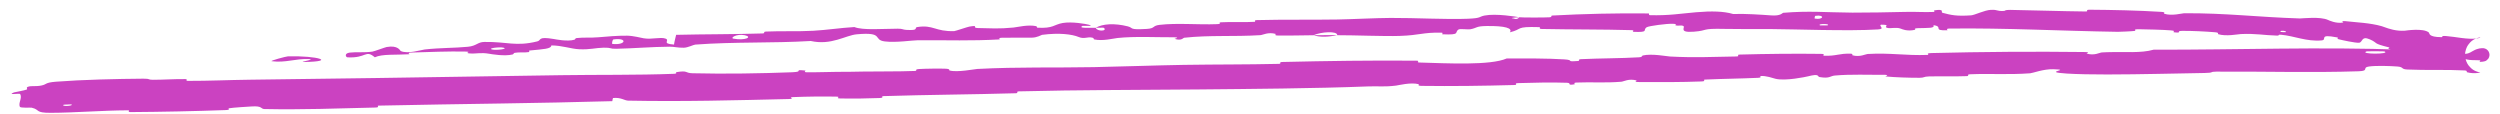 <?xml version="1.0" encoding="utf-8"?>
<svg xmlns="http://www.w3.org/2000/svg" fill="none" height="100%" overflow="visible" preserveAspectRatio="none" style="display: block;" viewBox="0 0 198 9" width="100%">
<g id="atoms/divider/sketch">
<path d="M4.43 6.471C6.525 6.309 9.245 6.247 11.337 6.231C11.973 6.227 11.652 6.317 12.104 6.318C12.982 6.319 13.806 6.253 14.663 6.264C14.955 6.267 14.596 6.404 14.903 6.405C16.537 6.41 18.132 6.332 19.783 6.313C26.446 6.236 32.985 6.133 39.698 6.027C41.222 6.004 42.873 5.978 44.426 5.955C47.208 5.912 50.49 5.956 53.367 5.846C53.692 5.833 53.496 5.726 53.558 5.716C54.531 5.556 54.211 5.786 54.854 5.802C57.437 5.865 60.288 5.816 62.73 5.723C63.779 5.683 62.721 5.485 63.783 5.587C63.857 5.594 63.591 5.716 63.881 5.723C64.544 5.738 65.771 5.692 66.275 5.691C67.247 5.69 67.408 5.685 68.335 5.668C69.605 5.645 71.081 5.674 72.444 5.62C72.735 5.608 72.348 5.495 72.811 5.466C73.277 5.436 74.481 5.422 74.894 5.442C75.305 5.462 75.132 5.561 75.205 5.581C75.805 5.752 77.217 5.47 77.4 5.461C80.688 5.289 83.533 5.378 86.638 5.317C88.988 5.271 91.51 5.175 93.751 5.138C96.422 5.096 98.687 5.118 101.279 5.058C101.553 5.052 101.229 4.916 101.564 4.909C105.115 4.825 108.646 4.775 112.181 4.806C112.535 4.809 112.081 4.941 112.435 4.952C114.614 5.014 118.043 5.197 119.326 4.633C120.791 4.627 122.582 4.617 123.898 4.703C124.746 4.758 123.927 4.908 124.964 4.831C125.197 4.814 124.891 4.701 125.241 4.685C126.724 4.615 128.355 4.624 129.808 4.538C130.104 4.52 130.023 4.415 130.107 4.394C130.822 4.227 132.011 4.462 132.268 4.476C134.218 4.581 135.679 4.501 137.493 4.473C137.914 4.466 137.414 4.332 137.819 4.321C139.955 4.264 142.117 4.239 144.216 4.267C144.677 4.274 144.255 4.402 144.476 4.412C145.45 4.452 145.642 4.219 146.586 4.253C146.785 4.26 146.674 4.366 146.711 4.376C147.282 4.546 147.766 4.284 147.91 4.276C149.721 4.169 150.914 4.415 152.667 4.349C152.876 4.341 152.403 4.217 152.99 4.202C156.952 4.102 161.131 4.072 165.045 4.12C165.655 4.127 165.221 4.232 165.26 4.244C165.887 4.425 166.278 4.164 166.472 4.152C166.607 4.144 166.741 4.138 166.872 4.134C168.344 4.089 169.544 4.226 170.568 3.935C177.184 3.951 183.797 3.696 190.347 3.94C190.428 3.943 190.278 4.07 190.449 4.075C192.462 4.14 192.082 3.946 193.409 3.709C193.733 3.649 194.763 3.945 194.85 3.968C195.16 4.049 194.837 4.232 194.94 4.248C195.404 4.313 195.596 4.192 195.817 4.057C195.952 3.99 196.052 3.918 196.246 3.869C196.324 3.844 196.43 3.824 196.567 3.817C196.598 3.815 196.633 3.813 196.698 3.82C196.73 3.827 196.674 3.805 196.823 3.85C196.861 3.868 196.914 3.874 197.028 3.987C197.081 4.044 197.156 4.155 197.167 4.309C197.179 4.465 197.11 4.598 197.067 4.654C196.862 4.881 196.818 4.828 196.775 4.856C196.65 4.886 196.679 4.876 196.637 4.884C196.544 4.897 196.468 4.902 196.384 4.904C196.343 4.905 196.514 4.785 196.402 4.778C196.332 4.773 196.261 4.77 196.191 4.768C195.925 4.762 195.658 4.77 195.406 4.716C194.677 4.551 194.478 4.21 193.37 4.211C193.229 4.211 193.382 4.591 192.305 4.4C191.941 4.334 190.505 4.112 189.756 3.989C189.629 3.968 189.52 3.949 189.44 3.934C188.913 3.835 189.293 3.776 189.256 3.765C187.837 3.415 188.397 3.432 187.694 3.119C187.001 2.813 187.136 3.36 186.838 3.385C186.532 3.407 185.492 3.178 185.232 3.112C184.979 3.046 185.307 3.004 185.079 2.959C183.555 2.666 184.377 3.16 183.864 3.201C182.663 3.303 181.743 2.852 180.658 2.751C180.356 2.723 180.591 2.825 180.333 2.819C179.291 2.793 178.649 2.639 177.467 2.698C177.254 2.707 176.305 2.902 175.678 2.706C175.592 2.678 175.844 2.59 175.404 2.552C174.731 2.495 173.534 2.434 172.814 2.446C172.289 2.454 172.889 2.632 172.224 2.563C171.925 2.533 172.484 2.454 171.921 2.405C171.37 2.355 169.932 2.324 169.414 2.316C168.878 2.308 169.169 2.436 169.125 2.443C168.859 2.484 167.819 2.522 167.735 2.52C163.121 2.448 158.885 2.208 154.404 2.261C154.049 2.265 154.285 2.394 154.231 2.395C153.012 2.446 153.957 2.108 153.129 1.992C153.247 2.252 152.765 2.204 151.913 2.231C151.501 2.244 151.725 2.345 151.687 2.356C151.366 2.435 151.093 2.419 150.89 2.379C150.715 2.344 150.594 2.289 150.544 2.27C150.149 2.121 149.714 2.297 149.44 2.198C149.165 2.099 149.798 1.953 148.978 1.955C148.748 2.049 149.359 2.291 148.734 2.331C146.419 2.481 142.037 2.308 140.175 2.301C138.288 2.293 137.714 2.314 136.604 2.289C134.636 2.243 135.367 2.418 134.142 2.511C132.907 2.604 133.503 2.155 133.324 2.062C133.149 1.968 132.953 2.068 132.743 2.017C132.531 1.967 132.989 1.898 132.491 1.883C131.993 1.867 130.613 2.051 130.432 2.152C130.054 2.367 130.679 2.583 129.336 2.519C129.26 2.515 129.506 2.396 129.215 2.387C126.89 2.321 124.461 2.344 122.113 2.295C121.795 2.288 122.078 2.155 121.893 2.149C119.956 2.091 120.649 2.301 119.582 2.559C119.824 2.232 119.207 2.042 117.75 2.061C116.865 2.072 117.019 2.211 116.445 2.319C116.273 2.352 115.64 2.264 115.526 2.332C115.154 2.555 115.736 2.789 114.228 2.715C114.161 2.712 114.371 2.59 114.141 2.586C112.657 2.561 112.47 2.791 110.858 2.845C109.614 2.886 107.328 2.786 105.91 2.788C105.935 2.423 104.578 2.53 104.026 2.791C103.075 2.798 102.091 2.83 101.183 2.812C100.872 2.806 101.075 2.697 101.035 2.686C100.43 2.519 100.026 2.77 99.824 2.784C97.648 2.918 95.845 2.768 93.778 2.99C93.704 2.998 93.59 3.253 93.029 3.08C92.993 3.068 93.679 2.939 92.698 2.95C91.712 2.961 89.863 2.864 88.505 3.01C88.176 3.045 87.345 3.268 86.667 3.123C86.577 3.103 86.674 3.028 86.543 2.991C86.127 2.871 85.907 3.132 85.415 2.925C84.923 2.719 83.905 2.579 82.527 2.76C82.483 2.765 82.159 2.975 81.731 2.982C81.045 2.992 80.067 2.972 79.346 2.99C79 2.999 79.224 3.12 79.164 3.123C76.836 3.248 75.201 3.175 72.709 3.187C72.256 3.189 70.954 3.393 70.067 3.28C69.096 3.156 70.067 2.514 67.853 2.717C66.96 2.799 65.846 3.61 64.216 3.247C61.102 3.43 58.203 3.301 55.065 3.532C54.923 3.543 54.486 3.774 54.156 3.78C53.665 3.789 53.392 3.695 53.041 3.698C51.57 3.709 50.216 3.835 48.803 3.863C48.264 3.874 48.45 3.763 47.807 3.776C47.164 3.789 46.74 3.941 45.865 3.9C45.204 3.868 44.543 3.604 43.669 3.597C43.644 3.878 43.046 3.891 41.981 3.997C41.777 4.018 42 4.109 41.903 4.123C41.51 4.186 41.142 4.116 40.768 4.183C40.678 4.198 40.676 4.294 40.603 4.313C39.976 4.473 38.928 4.29 38.748 4.258C38.057 4.138 37.74 4.272 37.211 4.233C36.683 4.193 37.468 4.098 36.852 4.084C35.572 4.054 33.946 4.121 32.651 4.159C32.134 4.175 32.491 4.291 32.417 4.296C31.349 4.363 30.269 4.263 29.686 4.537C28.925 3.904 29.046 4.622 27.517 4.541C27.396 4.535 27.233 4.229 27.693 4.167C28.153 4.106 28.855 4.18 29.492 4.088C29.643 4.066 30.5 3.746 30.617 3.725C31.537 3.556 31.687 4.017 31.736 4.041C32.303 4.298 33.353 3.95 33.632 3.919C34.906 3.778 35.988 3.809 37.058 3.704C37.757 3.636 37.815 3.33 38.364 3.322C40.188 3.296 40.835 3.701 42.547 3.28C42.913 3.19 42.537 2.868 43.865 3.09C43.948 3.104 44.934 3.314 45.494 3.145C45.565 3.124 45.56 3.027 45.654 3.016C46.283 2.945 46.706 3.01 47.39 2.952C48.075 2.895 48.896 2.816 49.677 2.826C50.146 2.832 50.759 2.995 50.986 3.033C51.629 3.142 52.306 2.913 52.705 3.056C53.108 3.2 52.337 3.458 53.383 3.529C53.414 3.275 53.495 3.014 53.55 2.759C55.831 2.703 58.092 2.722 60.384 2.649C60.67 2.64 60.374 2.512 60.68 2.499C61.97 2.442 63.092 2.509 64.424 2.436C65.461 2.378 66.591 2.205 67.668 2.142C68.329 2.413 69.938 2.275 71.102 2.272C71.51 2.271 71.485 2.349 71.775 2.367C72.869 2.433 72.351 2.19 72.649 2.143C73.925 1.94 74.061 2.514 75.578 2.464C75.658 2.461 76.632 2.13 76.766 2.108C77.62 1.963 76.911 2.211 77.447 2.221C78.43 2.24 79.123 2.297 80.272 2.181C80.607 2.146 81.407 1.936 82.06 2.07C82.145 2.087 82.1 2.19 82.169 2.194C83.431 2.265 83.455 1.945 84.169 1.821C84.883 1.697 85.988 1.893 86.212 1.952C86.8 2.104 85.766 2.032 85.734 2.049C85.367 2.249 86.164 2.198 86.783 2.201C86.879 2.512 87.744 2.475 87.425 2.203C87.388 2.173 86.907 2.213 86.783 2.201C87.32 1.882 88.27 1.822 89.319 2.087C89.809 2.212 89.353 2.378 90.829 2.29C91.508 2.25 91.241 2.04 91.838 1.969C93.205 1.806 94.951 1.972 96.369 1.913C96.879 1.892 96.379 1.783 96.728 1.764C97.652 1.714 98.46 1.787 99.385 1.725C99.469 1.719 99.26 1.599 99.55 1.592C101.75 1.536 103.639 1.581 105.926 1.544C107.013 1.526 109.007 1.424 110.14 1.42C112.116 1.411 114.543 1.553 116.249 1.485C117.354 1.441 117.108 1.321 117.579 1.23C118.475 1.053 120.109 1.324 120.326 1.366C120.333 1.368 119.379 1.41 119.889 1.466C120.187 1.594 120.315 1.367 120.326 1.366C120.474 1.393 122.352 1.397 122.733 1.369C122.94 1.353 122.823 1.237 122.93 1.231C125.477 1.095 128.003 1.036 130.581 1.065C130.626 1.067 130.559 1.199 130.666 1.201C132.161 1.245 133.094 1.076 134.336 0.97C135.563 0.865 136.523 0.889 137.264 1.109C138.2 1.073 139.498 1.164 140.284 1.22C141.054 1.276 141.156 1.02 141.224 1.015C143.307 0.843 144.514 0.983 146.715 1.001C147.725 1.009 149.8 0.97 150.891 0.943C150.898 0.943 150.904 0.943 150.911 0.943C151.817 0.921 152.35 0.981 153.154 0.945C153.263 0.94 153.153 0.826 153.186 0.822C154.092 0.688 153.661 0.965 153.849 1.015C154.542 1.197 154.958 1.294 156.115 1.215C156.391 1.197 157.185 0.801 157.669 0.781C158.3 0.755 158.048 0.897 158.731 0.867C158.789 0.864 158.779 0.776 159.194 0.783C161.081 0.814 163.207 0.889 165.183 0.91C165.457 0.913 165.108 0.768 165.503 0.77C167.34 0.782 169.359 0.827 171.161 0.939C171.596 0.967 171.32 1.058 171.414 1.09C171.997 1.281 172.85 1.05 172.979 1.049C176.289 1.028 178.782 1.355 182.155 1.462C182.325 1.465 183.775 1.293 184.383 1.582C184.424 1.601 185.03 1.894 185.589 1.782C185.623 1.775 185.244 1.614 185.927 1.693C186.607 1.772 187.704 1.81 188.624 2.072C188.855 2.138 189.342 2.372 189.989 2.426C190.144 2.439 190.296 2.441 190.468 2.431C190.521 2.424 191.937 2.204 192.365 2.576C192.436 2.638 192.302 2.936 193.36 2.943C193.561 2.944 193.216 2.816 193.74 2.856C194.485 2.908 195.443 3.152 196.185 3.04C196.237 3.033 196.291 3.023 196.34 3.013C196.358 3.007 196.489 2.98 196.424 2.965C196.413 2.965 196.4 2.966 196.371 2.969C196.339 2.975 196.298 2.98 196.2 3.011C196.15 3.028 196.085 3.049 195.976 3.106C195.869 3.17 195.695 3.245 195.468 3.568C195.369 3.71 195.223 4.022 195.234 4.375C195.239 4.725 195.388 5.026 195.519 5.194C195.795 5.533 195.963 5.573 196.066 5.629C196.261 5.713 196.335 5.716 196.344 5.721C196.374 5.729 196.392 5.733 196.405 5.736C196.453 5.748 196.427 5.75 196.415 5.755C196.37 5.763 196.331 5.771 196.258 5.777C196.002 5.803 195.7 5.81 195.394 5.723C195.309 5.696 195.481 5.593 195.18 5.577C193.718 5.502 192.179 5.575 190.677 5.506C190.118 5.483 190.42 5.311 189.867 5.267C189.293 5.224 188.188 5.186 187.617 5.268C187.043 5.35 187.684 5.617 186.802 5.645C183.043 5.768 179.305 5.65 175.525 5.673C174.96 5.677 175.403 5.769 174.602 5.781C172.542 5.812 169.526 5.896 166.898 5.898C165.697 5.898 164.539 5.88 163.675 5.825C161.592 5.691 164.213 5.525 162.616 5.482C161.843 5.461 160.989 5.791 160.796 5.804C159.002 5.933 157.647 5.814 156.041 5.882C155.701 5.897 156.037 6.02 155.747 6.03C154.763 6.068 153.681 6.029 152.758 6.054C152.336 6.066 152.416 6.162 152.025 6.161C151.096 6.159 150.225 6.132 149.337 6.055C149.254 6.048 149.808 5.917 149.121 5.924C148.019 5.935 146.577 5.869 145.315 5.983C144.935 6.018 144.925 6.242 144.1 6.101C143.926 6.072 144.144 5.799 143.183 6.048C143.015 6.089 141.416 6.43 140.626 6.241C140.417 6.192 139.881 5.981 139.418 6.023C139.355 6.03 139.609 6.146 139.226 6.164C137.858 6.227 136.486 6.238 135.089 6.3C134.718 6.316 135.274 6.431 134.72 6.452C133.206 6.51 131.33 6.511 129.837 6.498C129.295 6.493 129.668 6.384 129.628 6.373C128.991 6.202 128.619 6.455 128.408 6.473C127.099 6.582 126.072 6.485 124.871 6.537C124.538 6.551 124.777 6.664 124.71 6.676C124.023 6.79 124.533 6.57 124.095 6.555C122.872 6.511 121.489 6.545 120.259 6.582C119.805 6.596 120.318 6.723 119.91 6.734C117.488 6.801 114.979 6.834 112.609 6.802C112.165 6.796 112.442 6.686 112.349 6.664C111.709 6.508 110.778 6.754 110.563 6.78C109.585 6.897 109.203 6.811 108.337 6.845C104.117 7.009 98.893 7.046 94.908 7.084C89.71 7.134 85.67 7.113 80.718 7.236C80.402 7.243 80.723 7.377 80.451 7.385C76.954 7.487 73.497 7.501 69.983 7.612C69.696 7.621 70.112 7.745 69.652 7.764C68.718 7.803 67.489 7.82 66.536 7.797C66.069 7.786 66.693 7.66 66.223 7.652C65.139 7.631 63.945 7.646 62.821 7.69C62.342 7.709 63.067 7.83 62.445 7.844C58.196 7.945 54.038 8.055 49.753 7.971C49.456 7.966 49.184 7.697 48.556 7.763C48.51 7.84 48.514 7.93 48.495 8.012C45.612 8.095 42.613 8.15 39.747 8.196C36.49 8.249 33.26 8.294 30.005 8.365C29.744 8.371 30.197 8.506 29.694 8.518C26.767 8.587 23.927 8.699 20.935 8.636C20.636 8.63 20.803 8.369 19.915 8.432C19.74 8.444 18.471 8.514 18.104 8.58C18.057 8.59 18.305 8.702 17.874 8.718C15.405 8.808 12.826 8.86 10.369 8.877C9.983 8.879 10.397 8.736 10.109 8.737C8.088 8.745 5.925 8.93 4.018 8.935C2.751 8.942 3.2 8.692 2.509 8.529C2.406 8.506 1.621 8.573 1.57 8.452C1.434 8.147 1.783 7.764 1.594 7.443C1.553 7.373 0.498 7.557 1.109 7.319C1.151 7.303 1.919 7.17 2.11 7.094C2.239 7.042 1.988 6.935 2.256 6.859C2.528 6.782 2.835 6.865 3.285 6.771C3.74 6.678 3.526 6.544 4.43 6.471ZM143.731 1.472C144.44 1.592 144.542 1.143 143.777 1.253C143.74 1.259 143.695 1.467 143.731 1.472ZM58.087 3.061C59.017 3.234 59.639 2.926 58.984 2.791C58.33 2.656 57.804 3.009 58.087 3.061ZM48.499 3.478C49.583 3.602 49.734 2.962 48.582 3.124C48.515 3.133 48.435 3.471 48.499 3.478ZM5.647 8.265C5.634 8.26 5.074 8.283 5.054 8.291C4.76 8.449 5.897 8.4 5.647 8.265ZM38.985 3.924C39.325 3.999 40.292 3.87 39.87 3.776C39.53 3.7 38.561 3.83 38.985 3.924ZM180.641 2.53C180.653 2.537 181.065 2.568 181.058 2.53C181.041 2.406 180.458 2.407 180.641 2.53ZM22.808 4.462C25.2 4.404 26.664 4.88 24.062 4.909C23.59 4.915 25.071 4.707 24.47 4.68C23.37 4.632 22.652 4.987 21.524 4.849C21.32 4.823 22.672 4.464 22.812 4.461C22.811 4.461 22.81 4.462 22.808 4.462ZM144.141 2.01C144.156 2.016 144.72 2.019 144.733 2.013C145.037 1.87 143.902 1.862 144.141 2.01ZM188.839 4.07C188.816 4.057 187.477 4.054 187.448 4.066C186.761 4.303 189.427 4.311 188.839 4.07ZM105.887 2.778C105.272 2.932 104.529 2.962 104.029 2.791C104.648 2.79 105.269 2.78 105.887 2.778Z" fill="#CB42C1" id="Vector 15556"/>
</g>
</svg>